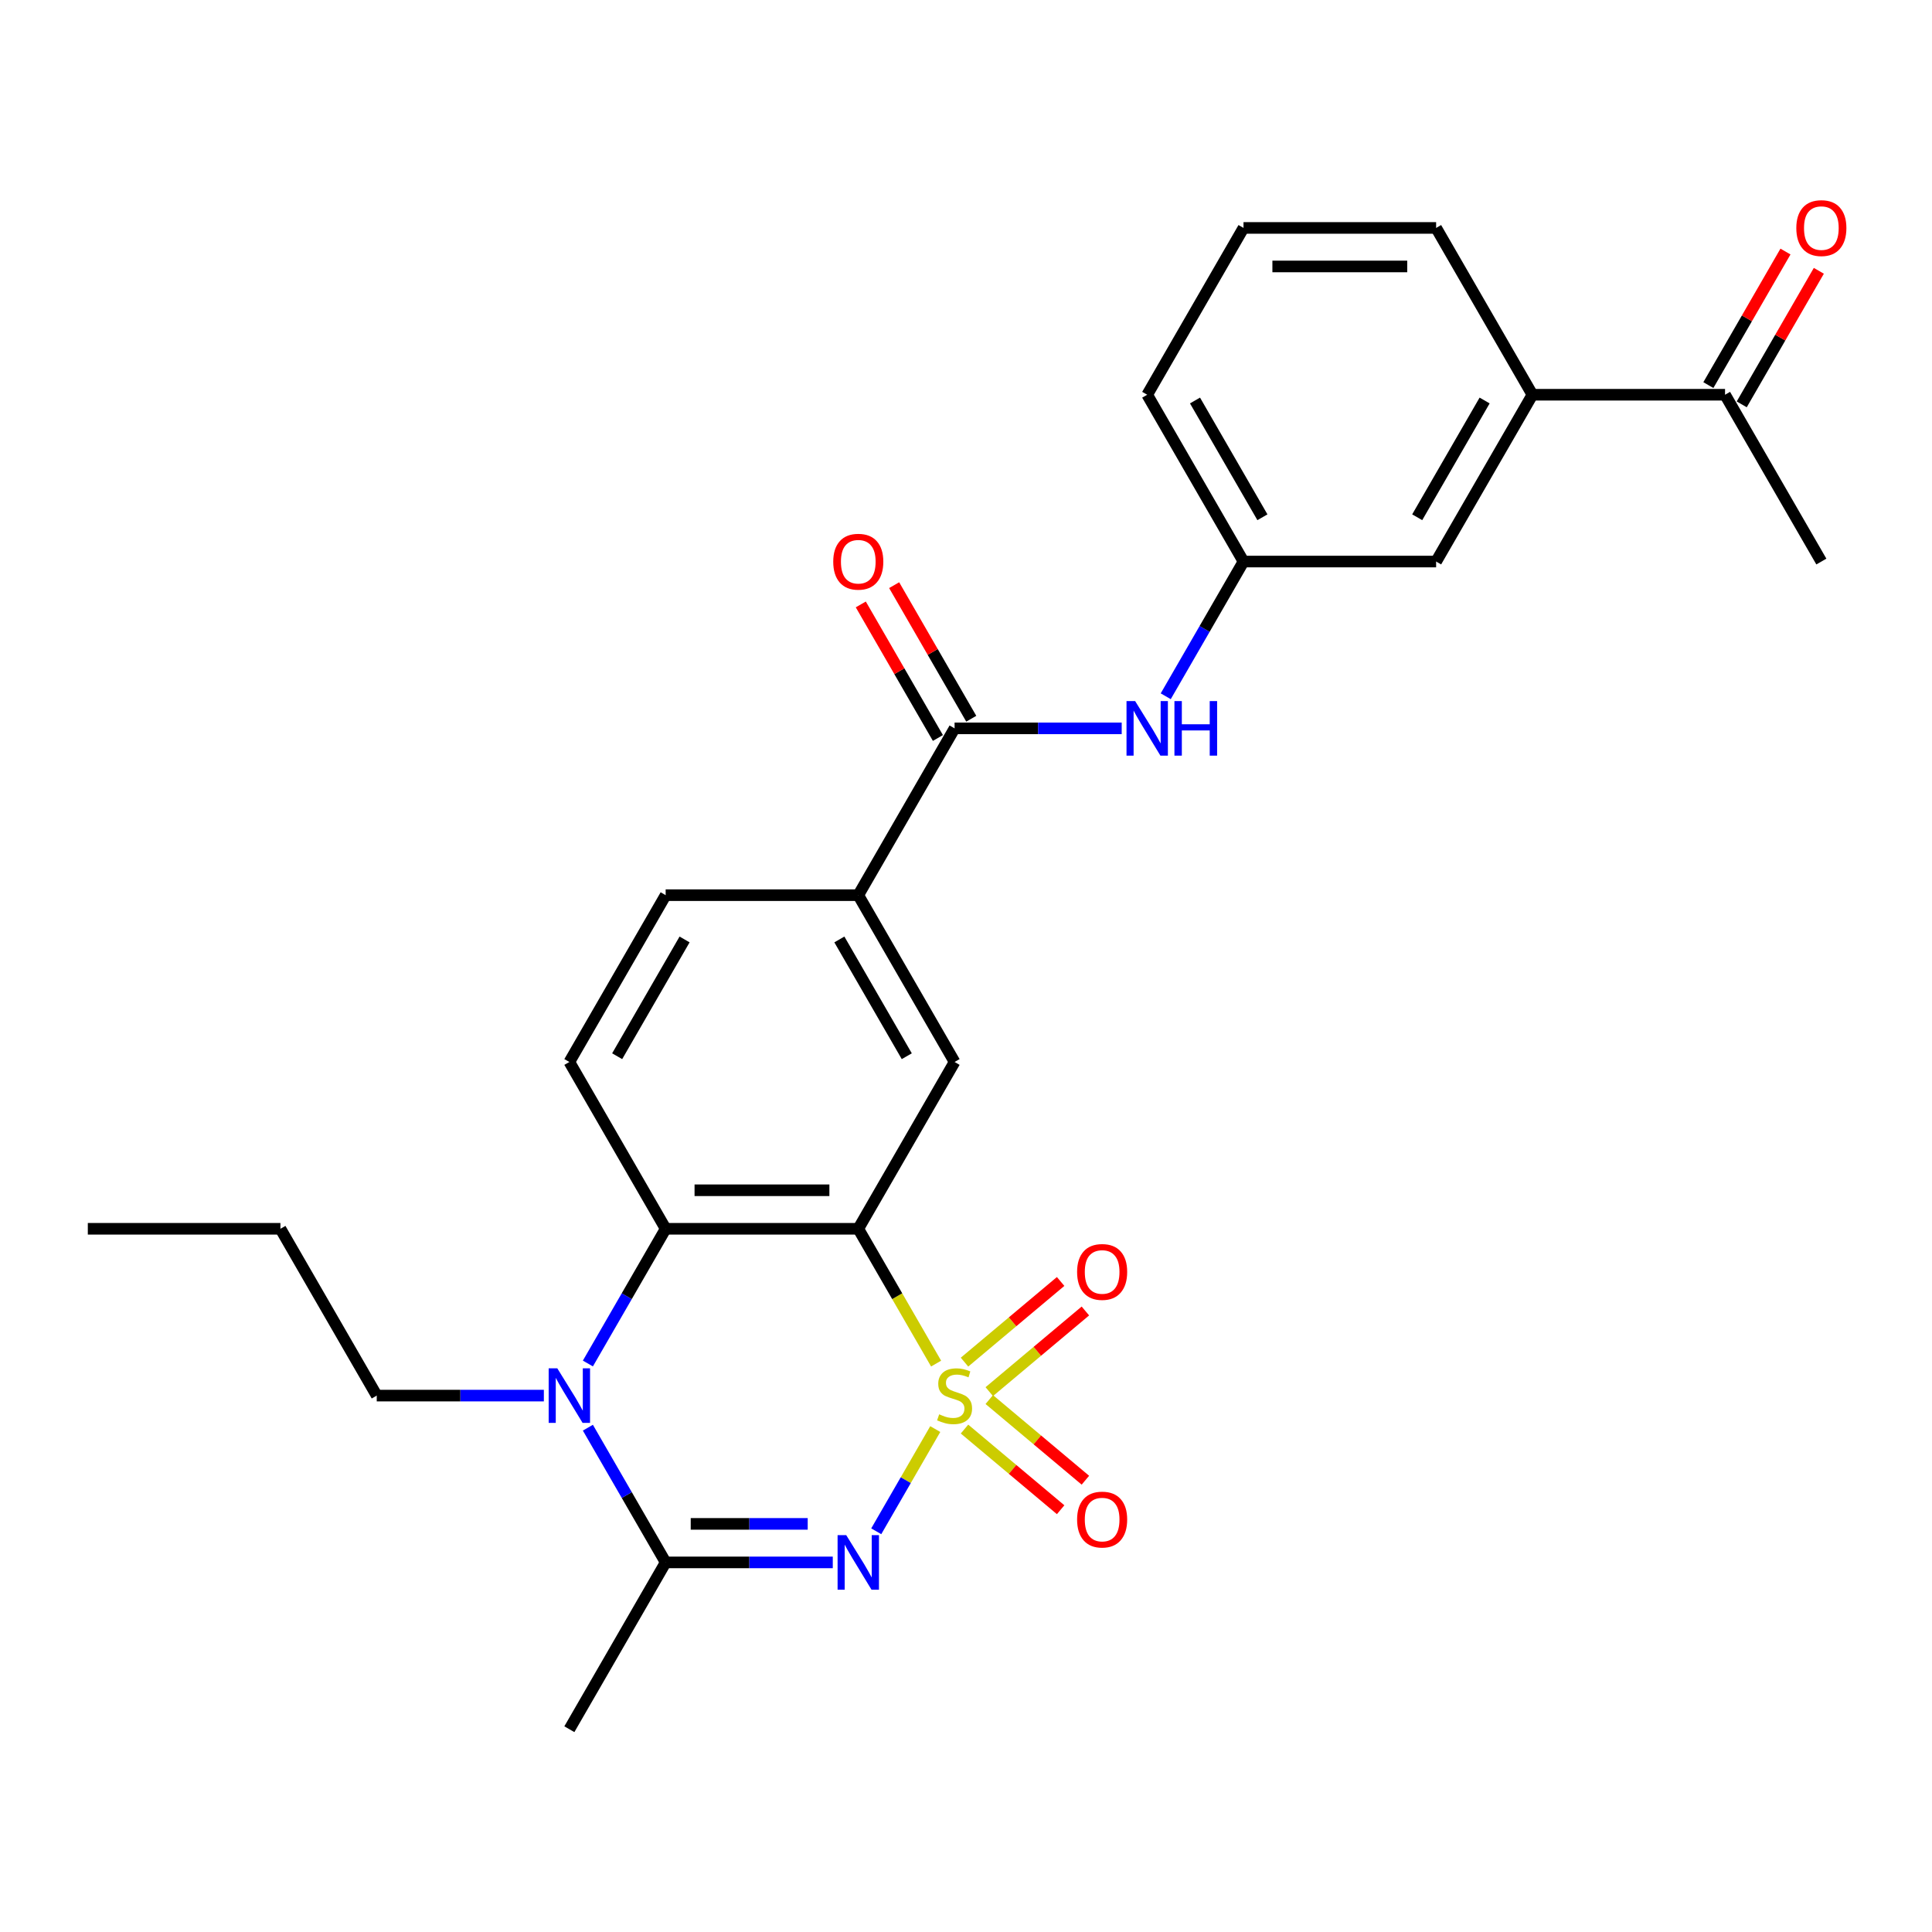 <?xml version='1.0' encoding='iso-8859-1'?>
<svg version='1.1' baseProfile='full'
              xmlns='http://www.w3.org/2000/svg'
                      xmlns:rdkit='http://www.rdkit.org/xml'
                      xmlns:xlink='http://www.w3.org/1999/xlink'
                  xml:space='preserve'
width='1000px' height='1000px' viewBox='0 0 1000 1000'>
<!-- END OF HEADER -->
<rect style='opacity:1.0;fill:#FFFFFF;stroke:none' width='1000' height='1000' x='0' y='0'> </rect>
<path class='bond-0' d='M 484.088,739.686 L 468.816,766.138' style='fill:none;fill-rule:evenodd;stroke:#CCCC00;stroke-width:6px;stroke-linecap:butt;stroke-linejoin:miter;stroke-opacity:1' />
<path class='bond-0' d='M 468.816,766.138 L 453.544,792.59' style='fill:none;fill-rule:evenodd;stroke:#0000FF;stroke-width:6px;stroke-linecap:butt;stroke-linejoin:miter;stroke-opacity:1' />
<path class='bond-1' d='M 484.525,705.789 L 464.384,670.904' style='fill:none;fill-rule:evenodd;stroke:#CCCC00;stroke-width:6px;stroke-linecap:butt;stroke-linejoin:miter;stroke-opacity:1' />
<path class='bond-1' d='M 464.384,670.904 L 444.243,636.018' style='fill:none;fill-rule:evenodd;stroke:#000000;stroke-width:6px;stroke-linecap:butt;stroke-linejoin:miter;stroke-opacity:1' />
<path class='bond-8' d='M 512.045,720.309 L 536.921,699.436' style='fill:none;fill-rule:evenodd;stroke:#CCCC00;stroke-width:6px;stroke-linecap:butt;stroke-linejoin:miter;stroke-opacity:1' />
<path class='bond-8' d='M 536.921,699.436 L 561.796,678.562' style='fill:none;fill-rule:evenodd;stroke:#FF0000;stroke-width:6px;stroke-linecap:butt;stroke-linejoin:miter;stroke-opacity:1' />
<path class='bond-8' d='M 499.228,705.034 L 524.104,684.161' style='fill:none;fill-rule:evenodd;stroke:#CCCC00;stroke-width:6px;stroke-linecap:butt;stroke-linejoin:miter;stroke-opacity:1' />
<path class='bond-8' d='M 524.104,684.161 L 548.98,663.288' style='fill:none;fill-rule:evenodd;stroke:#FF0000;stroke-width:6px;stroke-linecap:butt;stroke-linejoin:miter;stroke-opacity:1' />
<path class='bond-9' d='M 499.228,739.683 L 524.104,760.556' style='fill:none;fill-rule:evenodd;stroke:#CCCC00;stroke-width:6px;stroke-linecap:butt;stroke-linejoin:miter;stroke-opacity:1' />
<path class='bond-9' d='M 524.104,760.556 L 548.98,781.43' style='fill:none;fill-rule:evenodd;stroke:#FF0000;stroke-width:6px;stroke-linecap:butt;stroke-linejoin:miter;stroke-opacity:1' />
<path class='bond-9' d='M 512.045,724.409 L 536.921,745.282' style='fill:none;fill-rule:evenodd;stroke:#CCCC00;stroke-width:6px;stroke-linecap:butt;stroke-linejoin:miter;stroke-opacity:1' />
<path class='bond-9' d='M 536.921,745.282 L 561.796,766.155' style='fill:none;fill-rule:evenodd;stroke:#FF0000;stroke-width:6px;stroke-linecap:butt;stroke-linejoin:miter;stroke-opacity:1' />
<path class='bond-2' d='M 431.043,808.699 L 387.795,808.699' style='fill:none;fill-rule:evenodd;stroke:#0000FF;stroke-width:6px;stroke-linecap:butt;stroke-linejoin:miter;stroke-opacity:1' />
<path class='bond-2' d='M 387.795,808.699 L 344.546,808.699' style='fill:none;fill-rule:evenodd;stroke:#000000;stroke-width:6px;stroke-linecap:butt;stroke-linejoin:miter;stroke-opacity:1' />
<path class='bond-2' d='M 418.069,788.76 L 387.795,788.76' style='fill:none;fill-rule:evenodd;stroke:#0000FF;stroke-width:6px;stroke-linecap:butt;stroke-linejoin:miter;stroke-opacity:1' />
<path class='bond-2' d='M 387.795,788.76 L 357.521,788.76' style='fill:none;fill-rule:evenodd;stroke:#000000;stroke-width:6px;stroke-linecap:butt;stroke-linejoin:miter;stroke-opacity:1' />
<path class='bond-4' d='M 444.243,636.018 L 344.546,636.018' style='fill:none;fill-rule:evenodd;stroke:#000000;stroke-width:6px;stroke-linecap:butt;stroke-linejoin:miter;stroke-opacity:1' />
<path class='bond-4' d='M 429.289,616.079 L 359.501,616.079' style='fill:none;fill-rule:evenodd;stroke:#000000;stroke-width:6px;stroke-linecap:butt;stroke-linejoin:miter;stroke-opacity:1' />
<path class='bond-5' d='M 444.243,636.018 L 494.092,549.678' style='fill:none;fill-rule:evenodd;stroke:#000000;stroke-width:6px;stroke-linecap:butt;stroke-linejoin:miter;stroke-opacity:1' />
<path class='bond-20' d='M 344.546,808.699 L 294.698,895.039' style='fill:none;fill-rule:evenodd;stroke:#000000;stroke-width:6px;stroke-linecap:butt;stroke-linejoin:miter;stroke-opacity:1' />
<path class='bond-27' d='M 344.546,808.699 L 324.417,773.834' style='fill:none;fill-rule:evenodd;stroke:#000000;stroke-width:6px;stroke-linecap:butt;stroke-linejoin:miter;stroke-opacity:1' />
<path class='bond-27' d='M 324.417,773.834 L 304.287,738.968' style='fill:none;fill-rule:evenodd;stroke:#0000FF;stroke-width:6px;stroke-linecap:butt;stroke-linejoin:miter;stroke-opacity:1' />
<path class='bond-3' d='M 304.287,705.749 L 324.417,670.884' style='fill:none;fill-rule:evenodd;stroke:#0000FF;stroke-width:6px;stroke-linecap:butt;stroke-linejoin:miter;stroke-opacity:1' />
<path class='bond-3' d='M 324.417,670.884 L 344.546,636.018' style='fill:none;fill-rule:evenodd;stroke:#000000;stroke-width:6px;stroke-linecap:butt;stroke-linejoin:miter;stroke-opacity:1' />
<path class='bond-19' d='M 281.498,722.359 L 238.249,722.359' style='fill:none;fill-rule:evenodd;stroke:#0000FF;stroke-width:6px;stroke-linecap:butt;stroke-linejoin:miter;stroke-opacity:1' />
<path class='bond-19' d='M 238.249,722.359 L 195,722.359' style='fill:none;fill-rule:evenodd;stroke:#000000;stroke-width:6px;stroke-linecap:butt;stroke-linejoin:miter;stroke-opacity:1' />
<path class='bond-11' d='M 344.546,636.018 L 294.698,549.678' style='fill:none;fill-rule:evenodd;stroke:#000000;stroke-width:6px;stroke-linecap:butt;stroke-linejoin:miter;stroke-opacity:1' />
<path class='bond-7' d='M 494.092,549.678 L 444.243,463.338' style='fill:none;fill-rule:evenodd;stroke:#000000;stroke-width:6px;stroke-linecap:butt;stroke-linejoin:miter;stroke-opacity:1' />
<path class='bond-7' d='M 469.347,546.697 L 434.453,486.259' style='fill:none;fill-rule:evenodd;stroke:#000000;stroke-width:6px;stroke-linecap:butt;stroke-linejoin:miter;stroke-opacity:1' />
<path class='bond-6' d='M 494.092,376.998 L 444.243,463.338' style='fill:none;fill-rule:evenodd;stroke:#000000;stroke-width:6px;stroke-linecap:butt;stroke-linejoin:miter;stroke-opacity:1' />
<path class='bond-10' d='M 494.092,376.998 L 537.341,376.998' style='fill:none;fill-rule:evenodd;stroke:#000000;stroke-width:6px;stroke-linecap:butt;stroke-linejoin:miter;stroke-opacity:1' />
<path class='bond-10' d='M 537.341,376.998 L 580.589,376.998' style='fill:none;fill-rule:evenodd;stroke:#0000FF;stroke-width:6px;stroke-linecap:butt;stroke-linejoin:miter;stroke-opacity:1' />
<path class='bond-15' d='M 502.726,372.013 L 482.769,337.446' style='fill:none;fill-rule:evenodd;stroke:#000000;stroke-width:6px;stroke-linecap:butt;stroke-linejoin:miter;stroke-opacity:1' />
<path class='bond-15' d='M 482.769,337.446 L 462.812,302.88' style='fill:none;fill-rule:evenodd;stroke:#FF0000;stroke-width:6px;stroke-linecap:butt;stroke-linejoin:miter;stroke-opacity:1' />
<path class='bond-15' d='M 485.458,381.982 L 465.501,347.416' style='fill:none;fill-rule:evenodd;stroke:#000000;stroke-width:6px;stroke-linecap:butt;stroke-linejoin:miter;stroke-opacity:1' />
<path class='bond-15' d='M 465.501,347.416 L 445.544,312.85' style='fill:none;fill-rule:evenodd;stroke:#FF0000;stroke-width:6px;stroke-linecap:butt;stroke-linejoin:miter;stroke-opacity:1' />
<path class='bond-17' d='M 444.243,463.338 L 344.546,463.338' style='fill:none;fill-rule:evenodd;stroke:#000000;stroke-width:6px;stroke-linecap:butt;stroke-linejoin:miter;stroke-opacity:1' />
<path class='bond-14' d='M 603.379,360.388 L 623.508,325.523' style='fill:none;fill-rule:evenodd;stroke:#0000FF;stroke-width:6px;stroke-linecap:butt;stroke-linejoin:miter;stroke-opacity:1' />
<path class='bond-14' d='M 623.508,325.523 L 643.638,290.657' style='fill:none;fill-rule:evenodd;stroke:#000000;stroke-width:6px;stroke-linecap:butt;stroke-linejoin:miter;stroke-opacity:1' />
<path class='bond-28' d='M 294.698,549.678 L 344.546,463.338' style='fill:none;fill-rule:evenodd;stroke:#000000;stroke-width:6px;stroke-linecap:butt;stroke-linejoin:miter;stroke-opacity:1' />
<path class='bond-28' d='M 319.443,546.697 L 354.337,486.259' style='fill:none;fill-rule:evenodd;stroke:#000000;stroke-width:6px;stroke-linecap:butt;stroke-linejoin:miter;stroke-opacity:1' />
<path class='bond-12' d='M 793.183,204.317 L 743.335,290.657' style='fill:none;fill-rule:evenodd;stroke:#000000;stroke-width:6px;stroke-linecap:butt;stroke-linejoin:miter;stroke-opacity:1' />
<path class='bond-12' d='M 768.438,207.298 L 733.544,267.736' style='fill:none;fill-rule:evenodd;stroke:#000000;stroke-width:6px;stroke-linecap:butt;stroke-linejoin:miter;stroke-opacity:1' />
<path class='bond-13' d='M 793.183,204.317 L 892.881,204.317' style='fill:none;fill-rule:evenodd;stroke:#000000;stroke-width:6px;stroke-linecap:butt;stroke-linejoin:miter;stroke-opacity:1' />
<path class='bond-29' d='M 793.183,204.317 L 743.335,117.977' style='fill:none;fill-rule:evenodd;stroke:#000000;stroke-width:6px;stroke-linecap:butt;stroke-linejoin:miter;stroke-opacity:1' />
<path class='bond-18' d='M 901.515,209.302 L 921.472,174.736' style='fill:none;fill-rule:evenodd;stroke:#000000;stroke-width:6px;stroke-linecap:butt;stroke-linejoin:miter;stroke-opacity:1' />
<path class='bond-18' d='M 921.472,174.736 L 941.428,140.169' style='fill:none;fill-rule:evenodd;stroke:#FF0000;stroke-width:6px;stroke-linecap:butt;stroke-linejoin:miter;stroke-opacity:1' />
<path class='bond-18' d='M 884.247,199.332 L 904.203,164.766' style='fill:none;fill-rule:evenodd;stroke:#000000;stroke-width:6px;stroke-linecap:butt;stroke-linejoin:miter;stroke-opacity:1' />
<path class='bond-18' d='M 904.203,164.766 L 924.16,130.2' style='fill:none;fill-rule:evenodd;stroke:#FF0000;stroke-width:6px;stroke-linecap:butt;stroke-linejoin:miter;stroke-opacity:1' />
<path class='bond-24' d='M 892.881,204.317 L 942.729,290.657' style='fill:none;fill-rule:evenodd;stroke:#000000;stroke-width:6px;stroke-linecap:butt;stroke-linejoin:miter;stroke-opacity:1' />
<path class='bond-16' d='M 643.638,290.657 L 743.335,290.657' style='fill:none;fill-rule:evenodd;stroke:#000000;stroke-width:6px;stroke-linecap:butt;stroke-linejoin:miter;stroke-opacity:1' />
<path class='bond-23' d='M 643.638,290.657 L 593.789,204.317' style='fill:none;fill-rule:evenodd;stroke:#000000;stroke-width:6px;stroke-linecap:butt;stroke-linejoin:miter;stroke-opacity:1' />
<path class='bond-23' d='M 653.428,267.736 L 618.534,207.298' style='fill:none;fill-rule:evenodd;stroke:#000000;stroke-width:6px;stroke-linecap:butt;stroke-linejoin:miter;stroke-opacity:1' />
<path class='bond-25' d='M 195,722.359 L 145.152,636.018' style='fill:none;fill-rule:evenodd;stroke:#000000;stroke-width:6px;stroke-linecap:butt;stroke-linejoin:miter;stroke-opacity:1' />
<path class='bond-21' d='M 743.335,117.977 L 643.638,117.977' style='fill:none;fill-rule:evenodd;stroke:#000000;stroke-width:6px;stroke-linecap:butt;stroke-linejoin:miter;stroke-opacity:1' />
<path class='bond-21' d='M 728.38,137.916 L 658.592,137.916' style='fill:none;fill-rule:evenodd;stroke:#000000;stroke-width:6px;stroke-linecap:butt;stroke-linejoin:miter;stroke-opacity:1' />
<path class='bond-22' d='M 643.638,117.977 L 593.789,204.317' style='fill:none;fill-rule:evenodd;stroke:#000000;stroke-width:6px;stroke-linecap:butt;stroke-linejoin:miter;stroke-opacity:1' />
<path class='bond-26' d='M 145.152,636.018 L 45.455,636.018' style='fill:none;fill-rule:evenodd;stroke:#000000;stroke-width:6px;stroke-linecap:butt;stroke-linejoin:miter;stroke-opacity:1' />
<path  class='atom-0' d='M 486.116 732.049
Q 486.435 732.169, 487.751 732.727
Q 489.067 733.286, 490.503 733.644
Q 491.978 733.964, 493.414 733.964
Q 496.086 733.964, 497.641 732.687
Q 499.196 731.371, 499.196 729.098
Q 499.196 727.543, 498.399 726.586
Q 497.641 725.629, 496.445 725.11
Q 495.248 724.592, 493.254 723.994
Q 490.742 723.236, 489.227 722.518
Q 487.751 721.8, 486.674 720.285
Q 485.638 718.77, 485.638 716.217
Q 485.638 712.668, 488.03 710.475
Q 490.463 708.282, 495.248 708.282
Q 498.518 708.282, 502.227 709.837
L 501.31 712.907
Q 497.92 711.512, 495.368 711.512
Q 492.616 711.512, 491.101 712.668
Q 489.586 713.785, 489.625 715.739
Q 489.625 717.254, 490.383 718.171
Q 491.181 719.089, 492.297 719.607
Q 493.454 720.126, 495.368 720.724
Q 497.92 721.521, 499.436 722.319
Q 500.951 723.116, 502.028 724.751
Q 503.144 726.347, 503.144 729.098
Q 503.144 733.006, 500.512 735.12
Q 497.92 737.194, 493.573 737.194
Q 491.061 737.194, 489.147 736.635
Q 487.273 736.117, 485.039 735.2
L 486.116 732.049
' fill='#CCCC00'/>
<path  class='atom-1' d='M 438.002 794.582
L 447.254 809.537
Q 448.171 811.012, 449.647 813.684
Q 451.122 816.356, 451.202 816.515
L 451.202 794.582
L 454.951 794.582
L 454.951 822.816
L 451.083 822.816
L 441.153 806.466
Q 439.996 804.552, 438.76 802.358
Q 437.564 800.165, 437.205 799.487
L 437.205 822.816
L 433.536 822.816
L 433.536 794.582
L 438.002 794.582
' fill='#0000FF'/>
<path  class='atom-4' d='M 288.456 708.242
L 297.708 723.196
Q 298.626 724.672, 300.101 727.344
Q 301.577 730.015, 301.656 730.175
L 301.656 708.242
L 305.405 708.242
L 305.405 736.476
L 301.537 736.476
L 291.607 720.126
Q 290.45 718.211, 289.214 716.018
Q 288.018 713.825, 287.659 713.147
L 287.659 736.476
L 283.99 736.476
L 283.99 708.242
L 288.456 708.242
' fill='#0000FF'/>
<path  class='atom-9' d='M 557.504 658.354
Q 557.504 651.575, 560.854 647.786
Q 564.203 643.998, 570.464 643.998
Q 576.725 643.998, 580.075 647.786
Q 583.425 651.575, 583.425 658.354
Q 583.425 665.214, 580.035 669.122
Q 576.646 672.99, 570.464 672.99
Q 564.243 672.99, 560.854 669.122
Q 557.504 665.253, 557.504 658.354
M 570.464 669.8
Q 574.771 669.8, 577.084 666.928
Q 579.437 664.017, 579.437 658.354
Q 579.437 652.811, 577.084 650.02
Q 574.771 647.188, 570.464 647.188
Q 566.157 647.188, 563.805 649.98
Q 561.492 652.771, 561.492 658.354
Q 561.492 664.057, 563.805 666.928
Q 566.157 669.8, 570.464 669.8
' fill='#FF0000'/>
<path  class='atom-10' d='M 557.504 786.523
Q 557.504 779.743, 560.854 775.955
Q 564.203 772.166, 570.464 772.166
Q 576.725 772.166, 580.075 775.955
Q 583.425 779.743, 583.425 786.523
Q 583.425 793.382, 580.035 797.29
Q 576.646 801.158, 570.464 801.158
Q 564.243 801.158, 560.854 797.29
Q 557.504 793.422, 557.504 786.523
M 570.464 797.968
Q 574.771 797.968, 577.084 795.097
Q 579.437 792.185, 579.437 786.523
Q 579.437 780.979, 577.084 778.188
Q 574.771 775.357, 570.464 775.357
Q 566.157 775.357, 563.805 778.148
Q 561.492 780.94, 561.492 786.523
Q 561.492 792.225, 563.805 795.097
Q 566.157 797.968, 570.464 797.968
' fill='#FF0000'/>
<path  class='atom-11' d='M 587.548 362.88
L 596.8 377.835
Q 597.717 379.311, 599.193 381.982
Q 600.668 384.654, 600.748 384.814
L 600.748 362.88
L 604.497 362.88
L 604.497 391.115
L 600.628 391.115
L 590.698 374.764
Q 589.542 372.85, 588.306 370.657
Q 587.109 368.463, 586.75 367.786
L 586.75 391.115
L 583.082 391.115
L 583.082 362.88
L 587.548 362.88
' fill='#0000FF'/>
<path  class='atom-11' d='M 607.886 362.88
L 611.715 362.88
L 611.715 374.884
L 626.151 374.884
L 626.151 362.88
L 629.979 362.88
L 629.979 391.115
L 626.151 391.115
L 626.151 378.074
L 611.715 378.074
L 611.715 391.115
L 607.886 391.115
L 607.886 362.88
' fill='#0000FF'/>
<path  class='atom-16' d='M 431.283 290.737
Q 431.283 283.958, 434.632 280.169
Q 437.982 276.381, 444.243 276.381
Q 450.504 276.381, 453.854 280.169
Q 457.204 283.958, 457.204 290.737
Q 457.204 297.596, 453.814 301.504
Q 450.425 305.373, 444.243 305.373
Q 438.022 305.373, 434.632 301.504
Q 431.283 297.636, 431.283 290.737
M 444.243 302.182
Q 448.55 302.182, 450.863 299.311
Q 453.216 296.4, 453.216 290.737
Q 453.216 285.194, 450.863 282.402
Q 448.55 279.571, 444.243 279.571
Q 439.936 279.571, 437.584 282.362
Q 435.271 285.154, 435.271 290.737
Q 435.271 296.44, 437.584 299.311
Q 439.936 302.182, 444.243 302.182
' fill='#FF0000'/>
<path  class='atom-19' d='M 929.769 118.056
Q 929.769 111.277, 933.118 107.489
Q 936.468 103.7, 942.729 103.7
Q 948.99 103.7, 952.34 107.489
Q 955.69 111.277, 955.69 118.056
Q 955.69 124.916, 952.3 128.824
Q 948.91 132.692, 942.729 132.692
Q 936.508 132.692, 933.118 128.824
Q 929.769 124.955, 929.769 118.056
M 942.729 129.502
Q 947.036 129.502, 949.349 126.63
Q 951.702 123.719, 951.702 118.056
Q 951.702 112.513, 949.349 109.722
Q 947.036 106.89, 942.729 106.89
Q 938.422 106.89, 936.069 109.682
Q 933.756 112.473, 933.756 118.056
Q 933.756 123.759, 936.069 126.63
Q 938.422 129.502, 942.729 129.502
' fill='#FF0000'/>
</svg>
